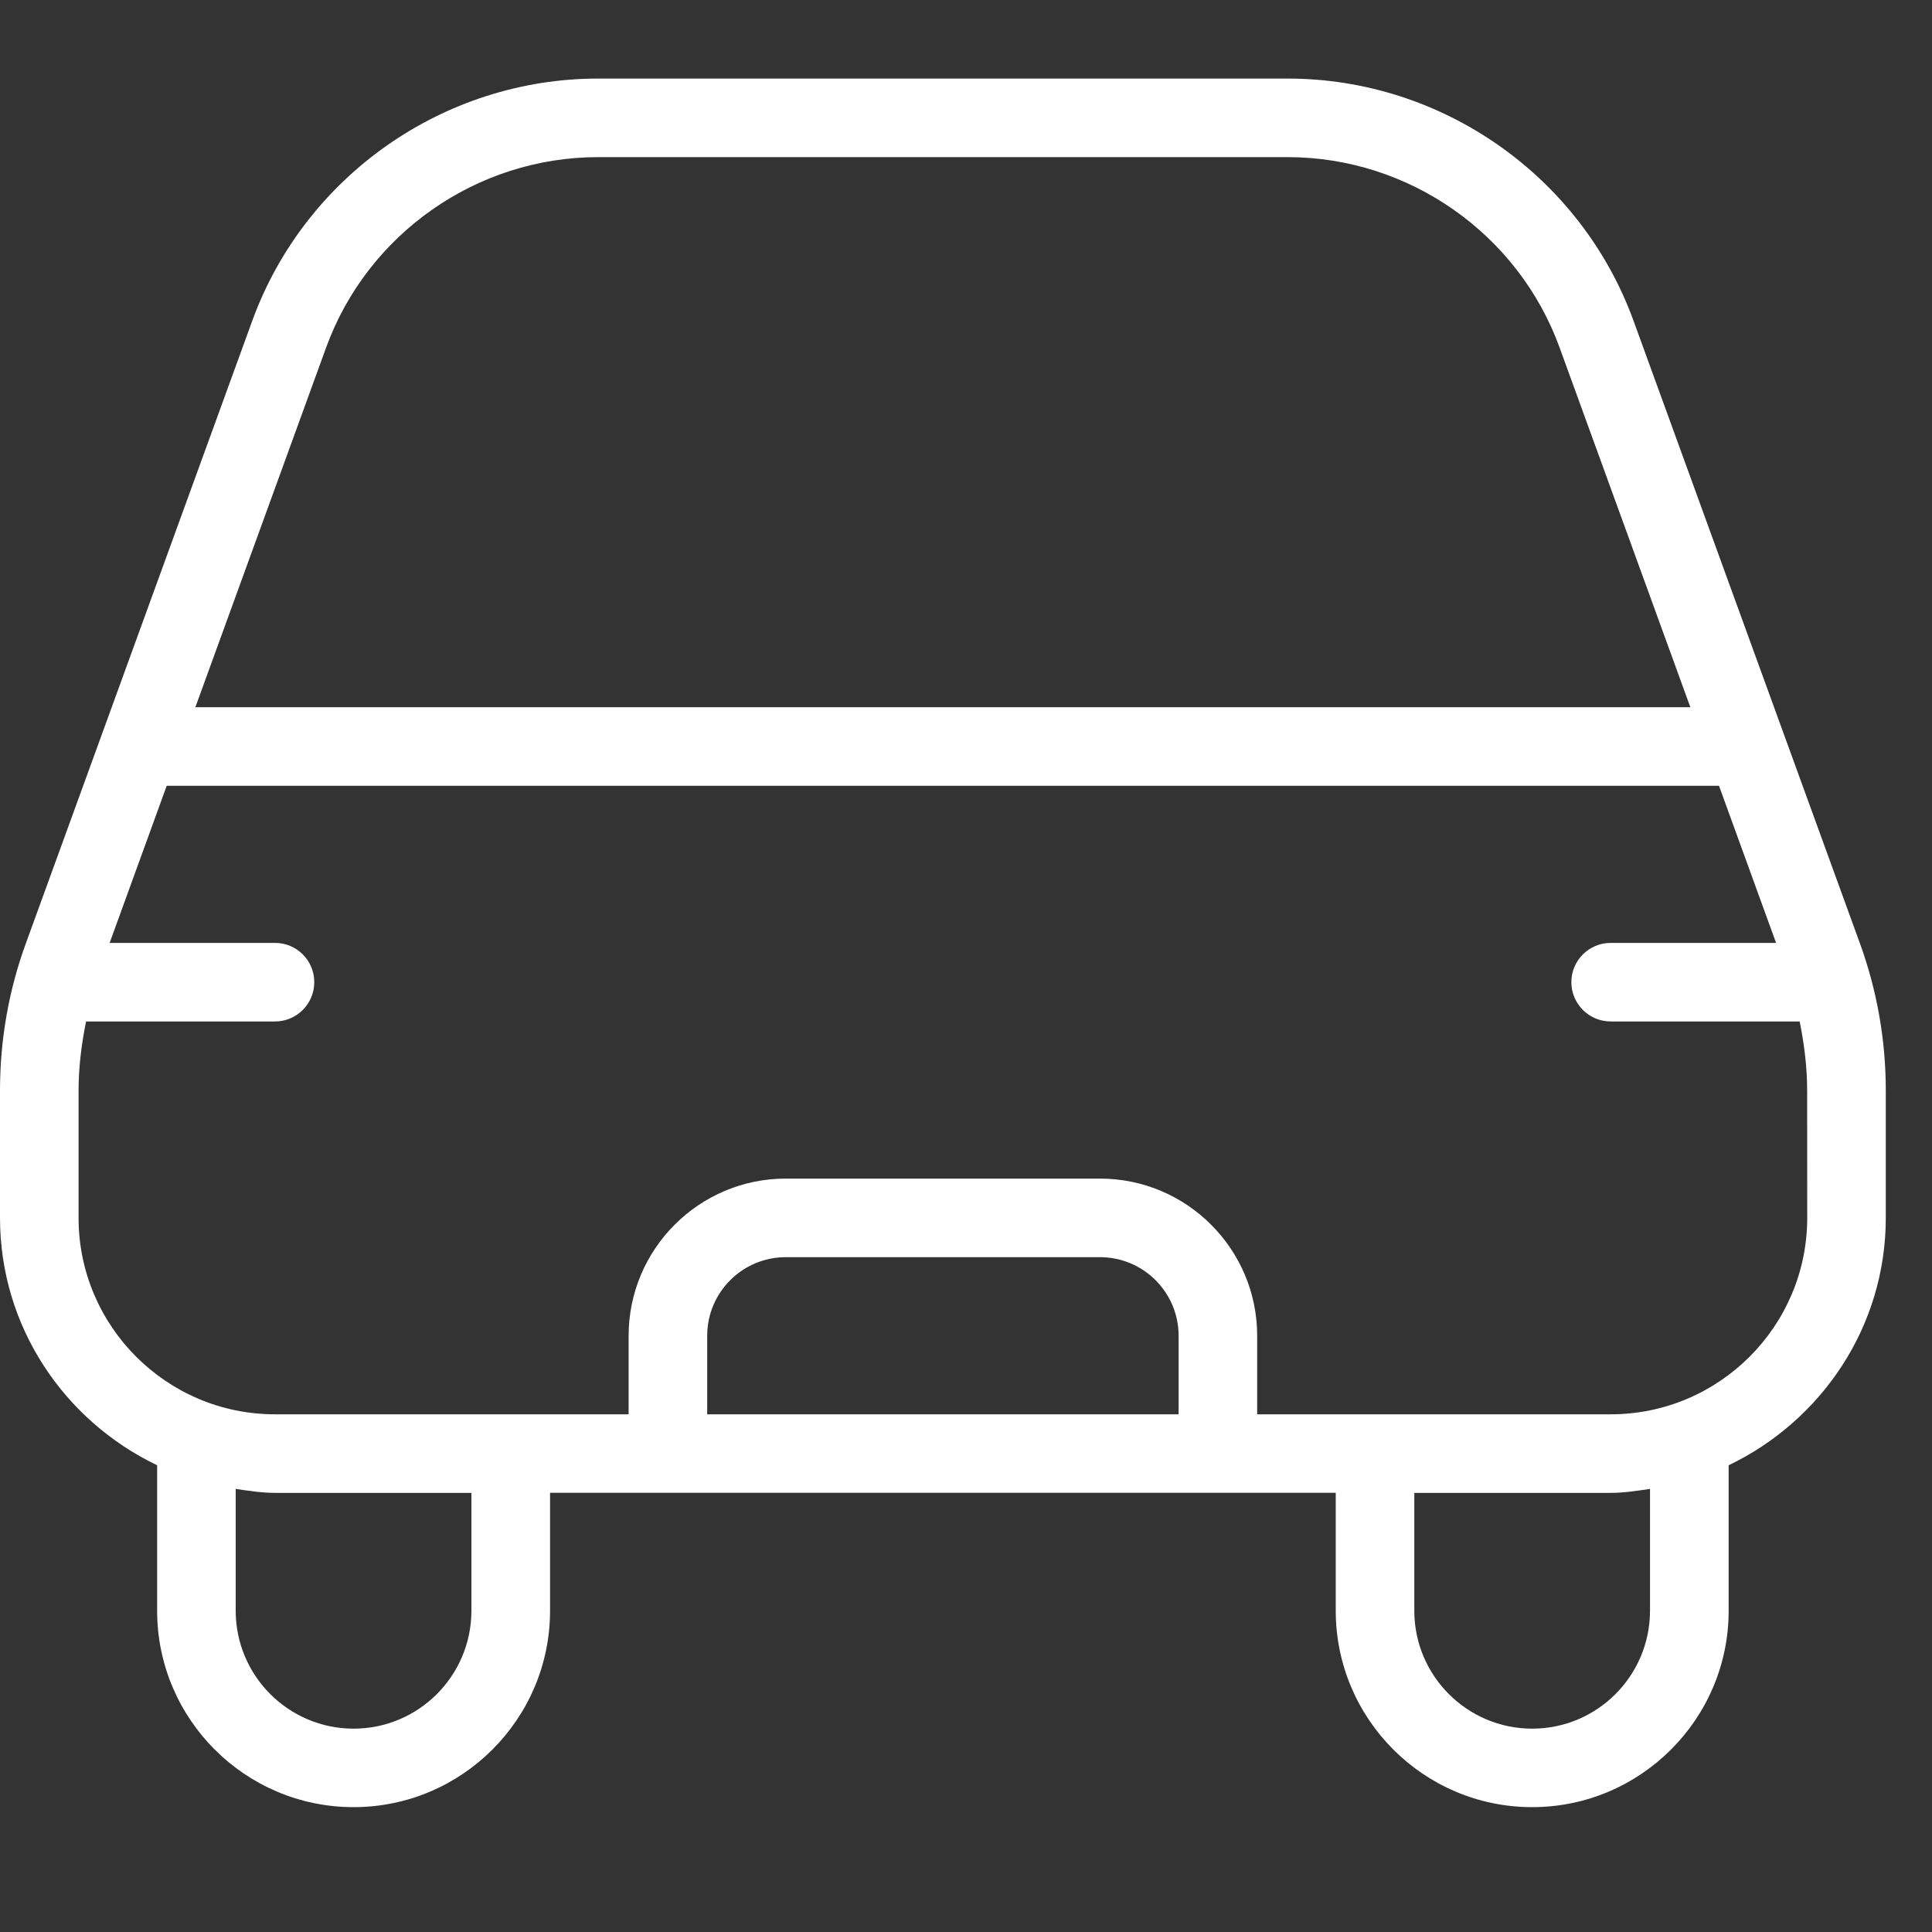 <?xml version="1.0" encoding="UTF-8"?> <svg xmlns="http://www.w3.org/2000/svg" width="24" height="24" viewBox="0 0 24 24" fill="none"><rect x="0" y="0" width="24" height="24" fill="#333333" stroke="none"/><g clip-path="url(#clip0_244_12169)"><path d="M23.103 11.714L20.292 3.984C19.637 2.185 17.911 0.976 15.997 0.976H7.429C5.515 0.976 3.789 2.185 3.134 3.984L0.323 11.714C0.108 12.302 0 12.919 0 13.548V15.128C0 16.486 0.802 17.651 1.952 18.202V20.009C1.952 21.354 3.046 22.449 4.392 22.449C5.738 22.449 6.833 21.354 6.833 20.009V18.544H16.593V20.009C16.593 21.354 17.687 22.449 19.033 22.449C20.379 22.449 21.474 21.354 21.474 20.009V18.202C22.623 17.651 23.426 16.486 23.426 15.128V13.548C23.426 12.919 23.317 12.302 23.103 11.714ZM4.051 4.318C4.565 2.903 5.924 1.952 7.429 1.952H15.996C17.501 1.952 18.86 2.903 19.374 4.318L20.998 8.785H2.427L4.051 4.318ZM5.856 20.009C5.856 20.817 5.2 21.474 4.392 21.474C3.585 21.474 2.928 20.817 2.928 20.009V18.496C3.089 18.519 3.249 18.545 3.416 18.545H5.856V20.009ZM14.641 17.569H8.785V16.593C8.785 16.055 9.222 15.617 9.761 15.617H13.665C14.204 15.617 14.641 16.055 14.641 16.593V17.569ZM20.497 20.009C20.497 20.817 19.841 21.474 19.033 21.474C18.226 21.474 17.569 20.817 17.569 20.009V18.545H20.009C20.176 18.545 20.337 18.519 20.497 18.496V20.009ZM22.45 15.129C22.45 16.474 21.355 17.569 20.009 17.569H15.617V16.593C15.617 15.517 14.742 14.641 13.665 14.641H9.761C8.684 14.641 7.809 15.517 7.809 16.593V17.569H3.416C2.07 17.569 0.976 16.474 0.976 15.129V13.549C0.976 13.258 1.012 12.972 1.069 12.689H3.416C3.686 12.689 3.904 12.47 3.904 12.201C3.904 11.931 3.686 11.713 3.416 11.713H1.362L2.071 9.761H21.354L22.063 11.713H20.009C19.739 11.713 19.52 11.931 19.52 12.201C19.52 12.47 19.739 12.689 20.009 12.689H22.356C22.413 12.971 22.449 13.258 22.449 13.549L22.45 15.129Z" fill="white"></path></g><defs><clipPath id="clip0_244_12169"><rect width="23.426" height="23.426" fill="white"></rect></clipPath></defs></svg> 